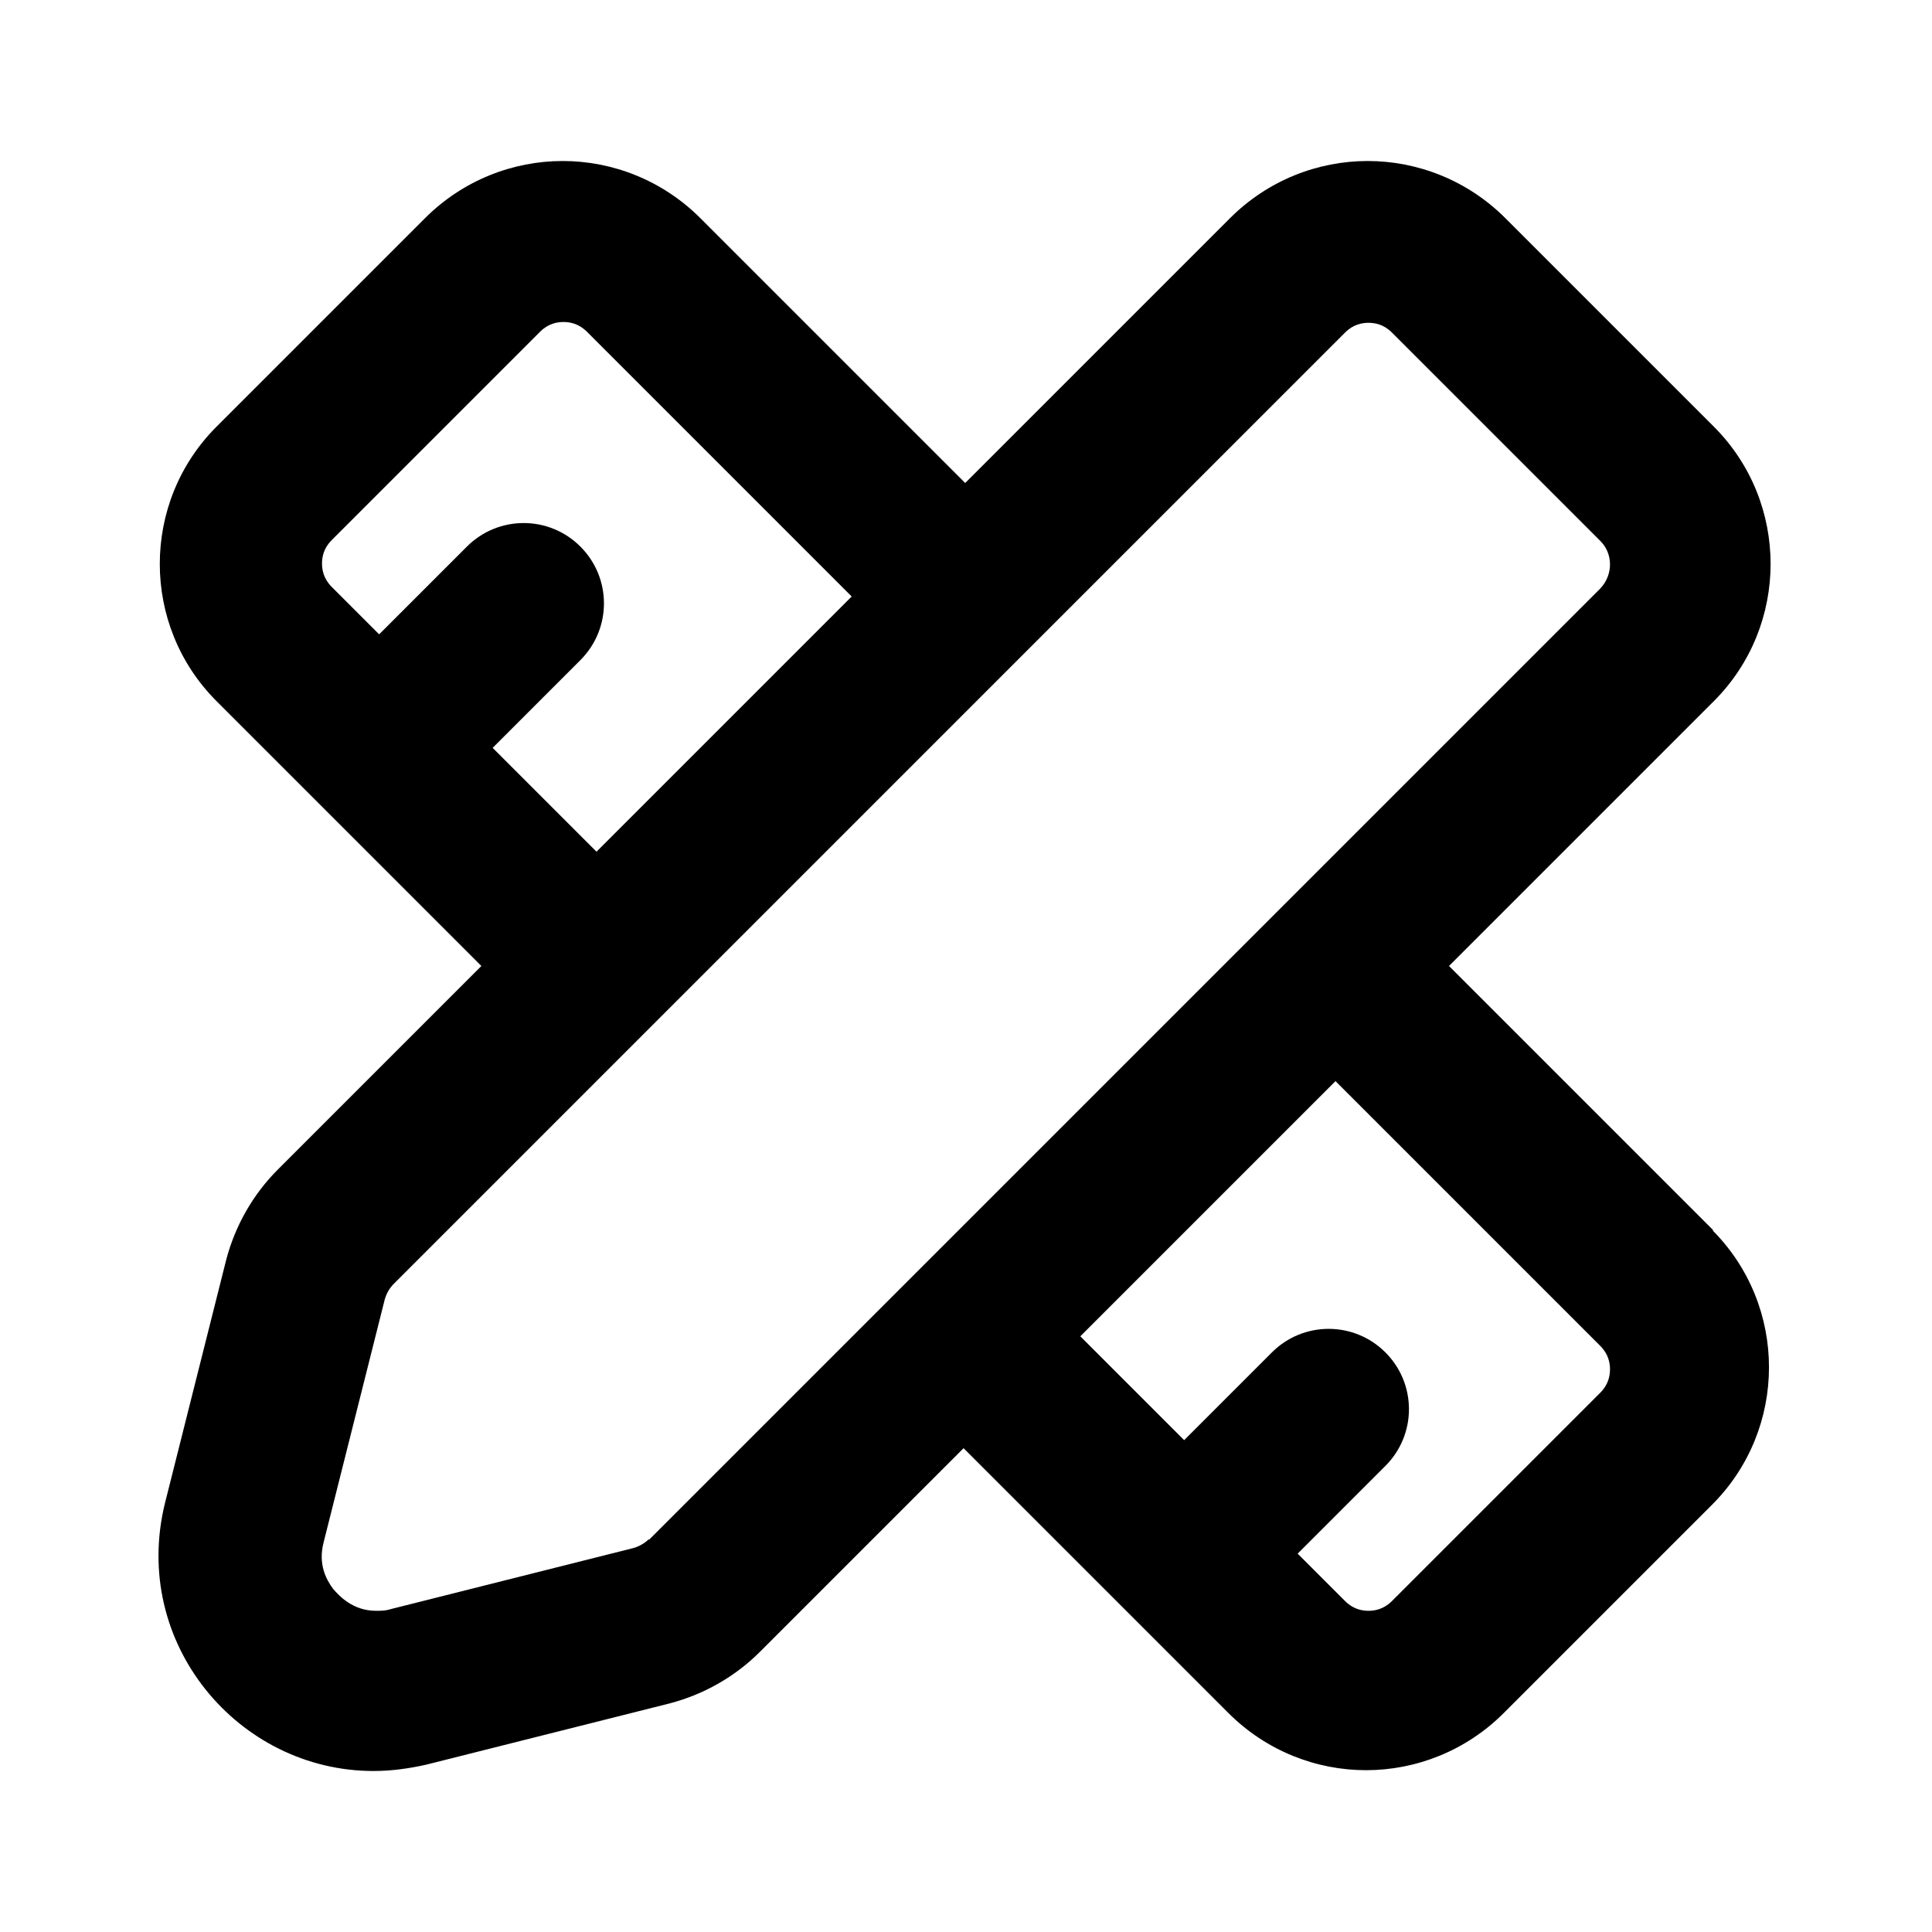 <?xml version="1.0" encoding="UTF-8"?><svg id="Calque_2" xmlns="http://www.w3.org/2000/svg" viewBox="0 0 24 24"><defs><style>.cls-1{fill:none;}</style></defs><g id="vectorise"><path d="m21.29,15.29l-3.29-3.29,3.29-3.29c.94-.94.94-2.47,0-3.41l-2.59-2.59c-.47-.47-1.09-.71-1.71-.71s-1.24.24-1.71.71l-3.29,3.29-3.29-3.29c-.47-.47-1.09-.71-1.71-.71s-1.24.24-1.71.71l-2.59,2.59c-.94.94-.94,2.47,0,3.41l3.29,3.29-2.53,2.53c-.31.31-.53.7-.64,1.12l-.76,3.02c-.43,1.74.91,3.33,2.59,3.33.22,0,.44-.03.66-.08l3.02-.76c.42-.11.81-.33,1.12-.64l2.53-2.53,3.29,3.29c.47.47,1.09.71,1.71.71s1.24-.24,1.71-.71l2.59-2.59c.94-.94.94-2.47,0-3.41ZM4.12,6.71l2.59-2.59c.1-.1.21-.12.29-.12s.19.02.29.12l3.29,3.29-3.17,3.17-1.29-1.29,1.09-1.09c.39-.39.39-1.02,0-1.41s-1.02-.39-1.41,0l-1.09,1.09-.59-.59c-.1-.1-.12-.21-.12-.29s.02-.19.12-.29Zm3.94,12.41c-.05.05-.12.09-.19.11l-3.02.76c-.06.02-.12.02-.18.02-.29,0-.46-.19-.53-.27-.09-.12-.19-.31-.12-.58l.76-3.02c.02-.07.06-.14.11-.19l11.82-11.82c.1-.1.21-.12.29-.12s.19.02.29.12l2.59,2.59c.16.16.16.42,0,.59l-11.82,11.82Zm11.82-1.82l-2.59,2.59c-.1.1-.21.12-.29.12s-.19-.02-.29-.12l-.59-.59,1.09-1.09c.39-.39.39-1.02,0-1.41s-1.02-.39-1.41,0l-1.09,1.09-1.29-1.29,3.17-3.17,3.29,3.29c.1.1.12.21.12.29s-.02.19-.12.29Z"/><rect class="cls-1" width="24" height="24"/></g></svg>
